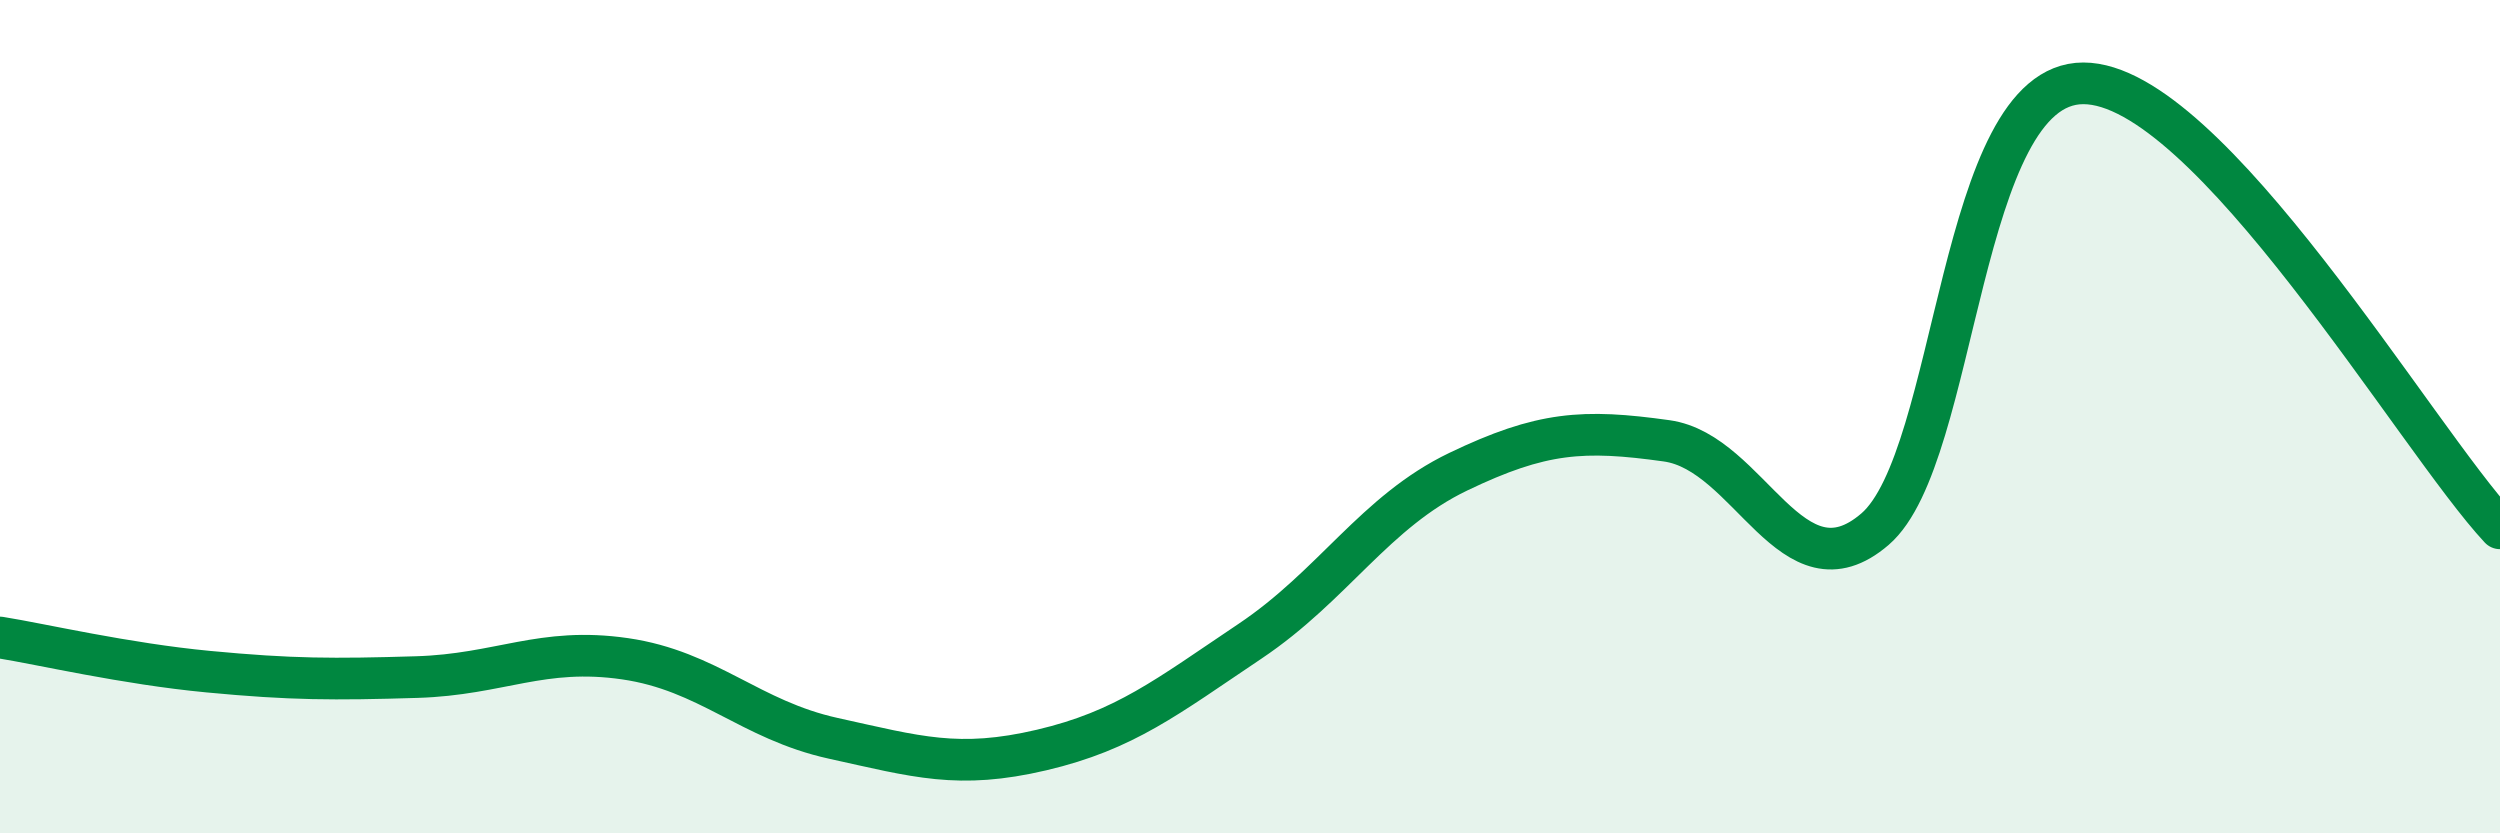 
    <svg width="60" height="20" viewBox="0 0 60 20" xmlns="http://www.w3.org/2000/svg">
      <path
        d="M 0,15.3 C 1,15.46 3,15.93 5,16.12 C 7,16.31 8,16.31 10,16.25 C 12,16.19 13,15.52 15,15.81 C 17,16.1 18,17.28 20,17.72 C 22,18.16 23,18.47 25,18 C 27,17.53 28,16.73 30,15.39 C 32,14.05 33,12.28 35,11.32 C 37,10.36 38,10.3 40,10.58 C 42,10.86 43,14.42 45,12.7 C 47,10.98 47,2 50,2 C 53,2 58,10.54 60,12.68L60 20L0 20Z"
        fill="#008740"
        opacity="0.1"
        stroke-linecap="round"
        stroke-linejoin="round"
      />
      <path
        d="M 0,15.3 C 1,15.46 3,15.93 5,16.12 C 7,16.31 8,16.31 10,16.25 C 12,16.19 13,15.52 15,15.81 C 17,16.1 18,17.28 20,17.72 C 22,18.16 23,18.47 25,18 C 27,17.53 28,16.73 30,15.39 C 32,14.05 33,12.28 35,11.32 C 37,10.36 38,10.3 40,10.58 C 42,10.86 43,14.42 45,12.7 C 47,10.98 47,2 50,2 C 53,2 58,10.54 60,12.68"
        stroke="#008740"
        stroke-width="1"
        fill="none"
        stroke-linecap="round"
        stroke-linejoin="round"
      />
    </svg>
  